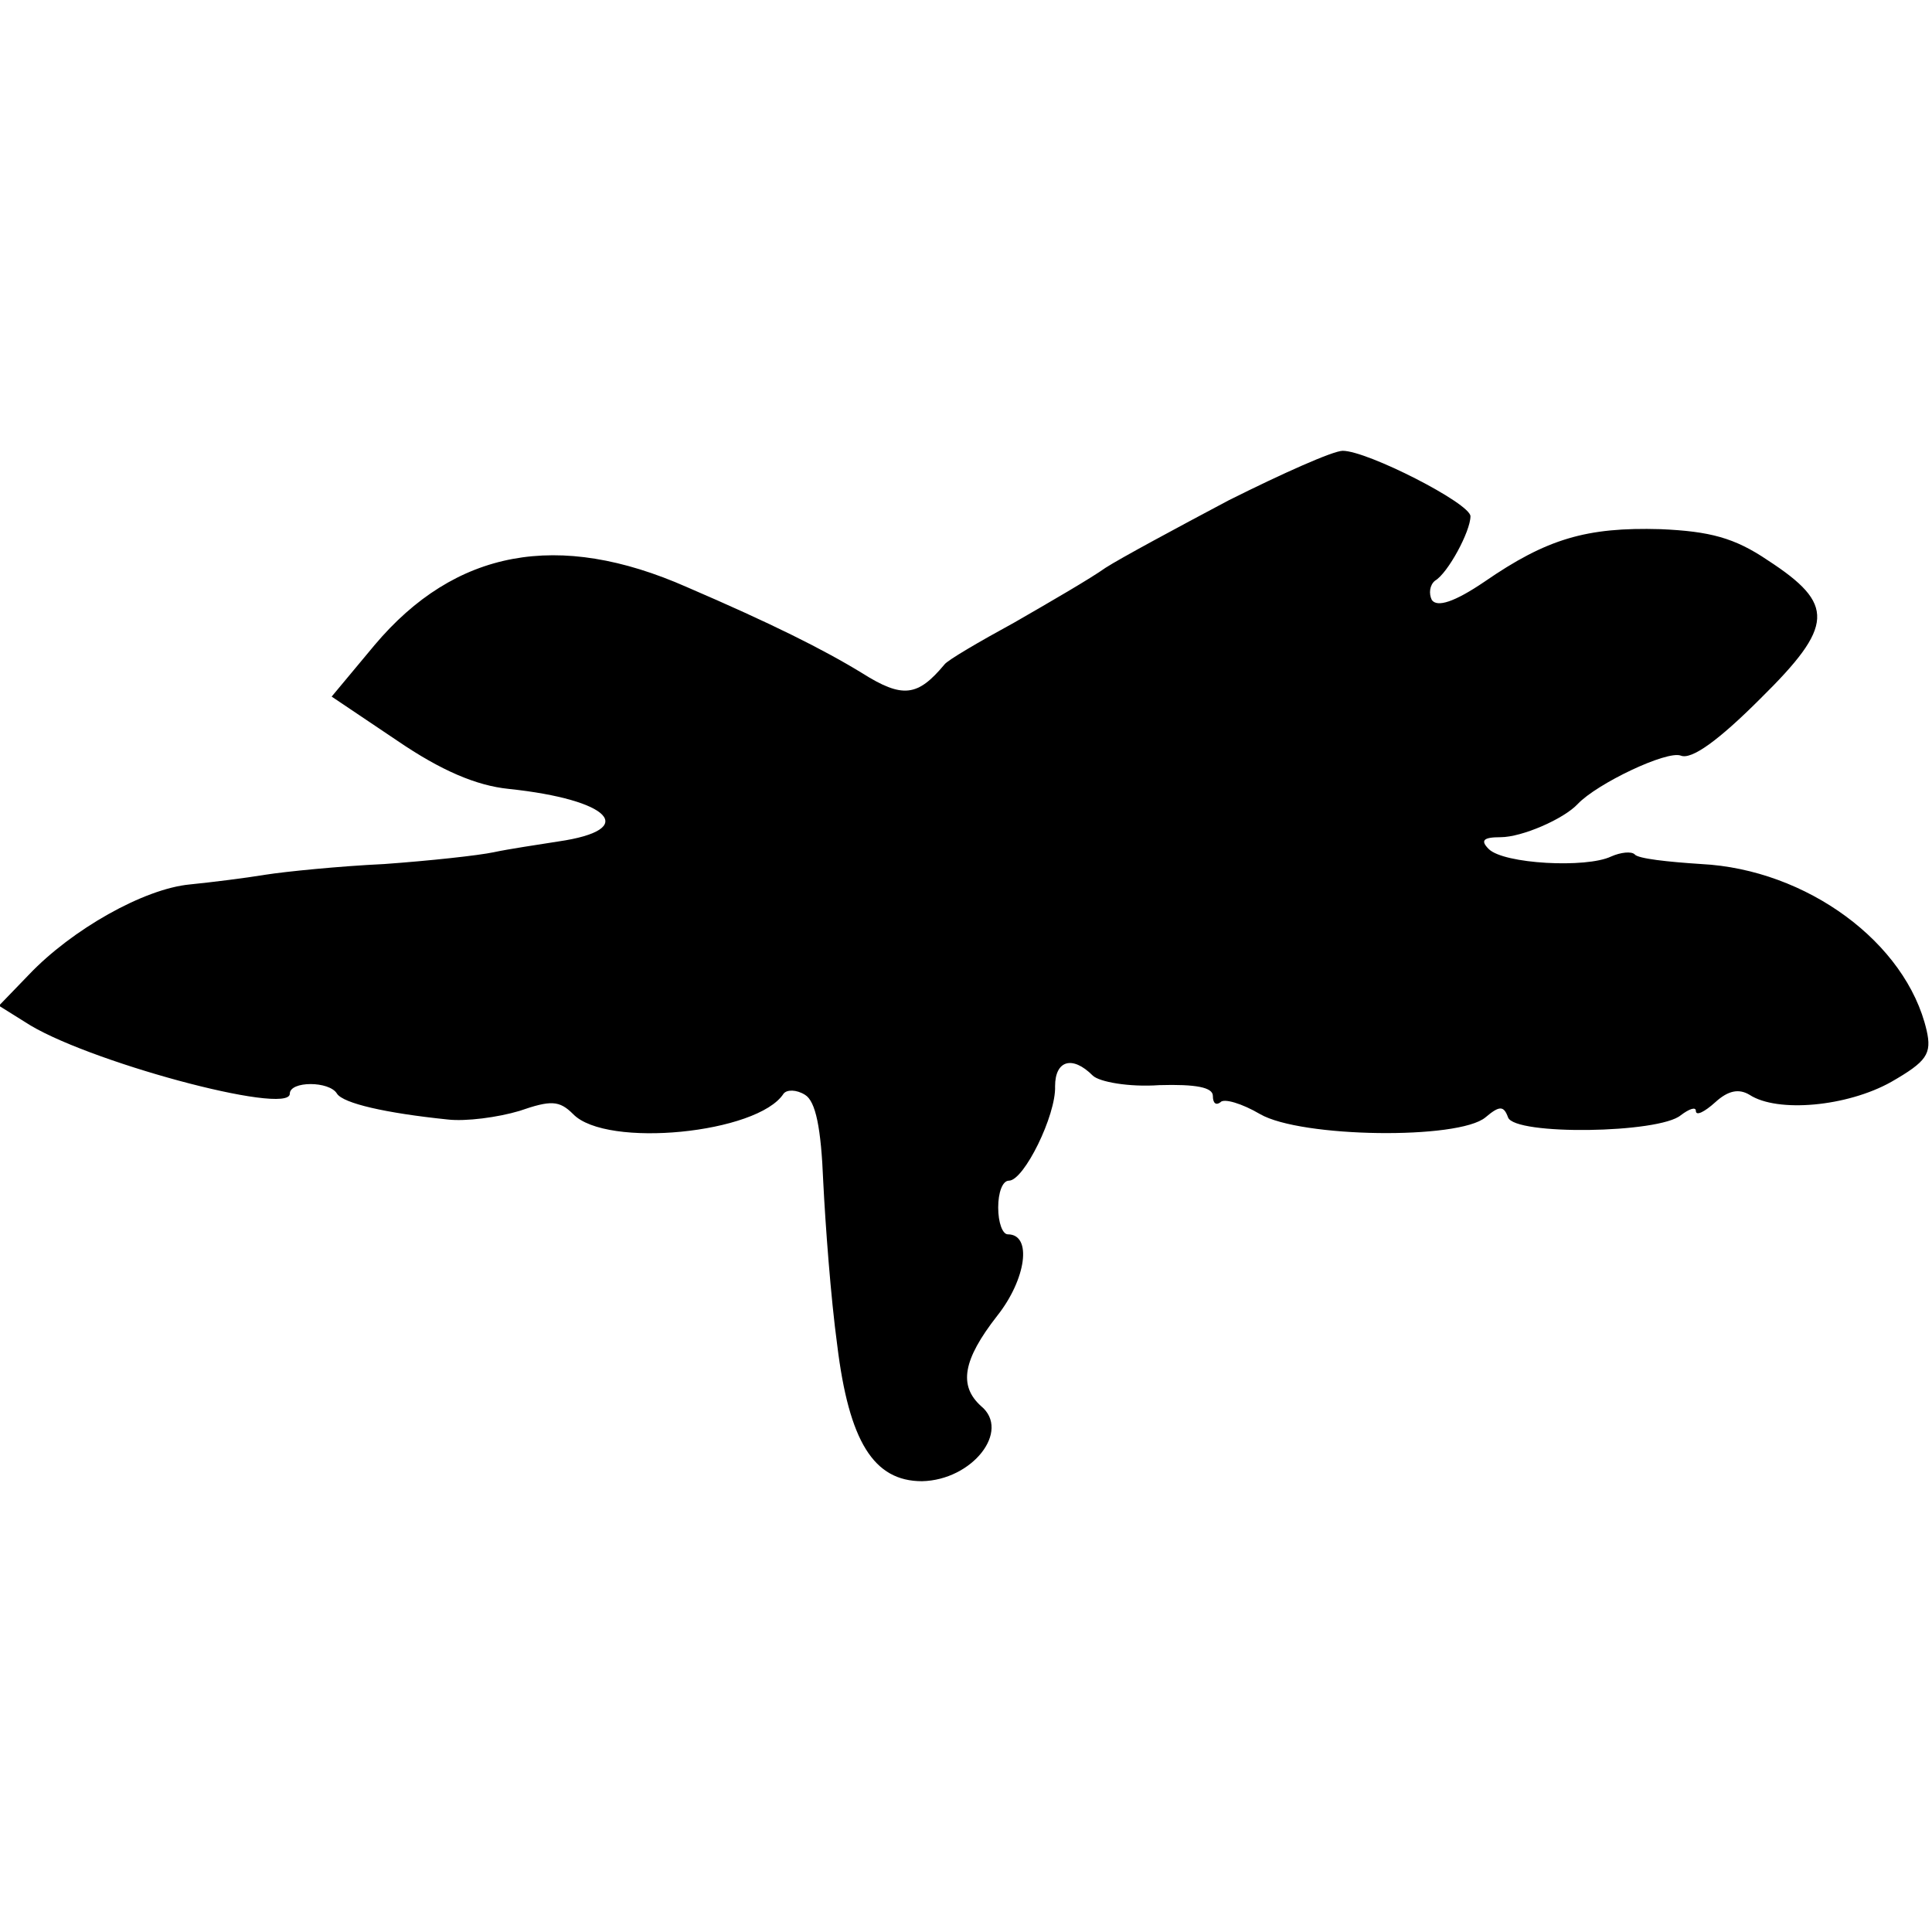 <?xml version="1.0" standalone="no"?>
<!DOCTYPE svg PUBLIC "-//W3C//DTD SVG 20010904//EN"
 "http://www.w3.org/TR/2001/REC-SVG-20010904/DTD/svg10.dtd">
<svg version="1.0" xmlns="http://www.w3.org/2000/svg"
 width="180pt" height="180pt" viewBox="0 0 180 180"
 preserveAspectRatio="xMidYMid meet">
<g transform="translate(0,180) scale(0.1,-0.1)"
fill="#000000" stroke="none">
<path d="M1145 1334 c-49 -26 -101 -54 -115 -63 -14 -10 -52 -32 -85 -51 -33
-18 -62 -35 -65 -39 -25 -30 -39 -32 -77 -8 -36 22 -84 46 -163 80 -120 53
-216 35 -291 -54 l-40 -48 61 -41 c41 -28 74 -42 104 -45 95 -10 122 -38 46
-49 -19 -3 -46 -7 -60 -10 -14 -3 -60 -8 -102 -11 -42 -2 -92 -7 -111 -10 -18
-3 -50 -7 -70 -9 -43 -4 -110 -42 -150 -84 l-28 -29 24 -15 c54 -36 247 -88
247 -67 0 12 37 12 44 0 6 -9 45 -18 103 -24 17 -2 47 2 67 8 29 10 37 10 50
-3 31 -32 172 -18 196 19 3 4 12 4 20 -1 10 -6 15 -31 17 -81 2 -40 7 -108 13
-152 11 -90 34 -127 79 -127 47 1 83 47 55 70 -21 19 -17 43 15 84 27 34 33
76 10 76 -5 0 -9 11 -9 25 0 14 4 25 10 25 14 0 44 61 43 88 0 24 16 29 35 10
6 -6 34 -11 62 -9 34 1 50 -2 50 -10 0 -7 3 -9 7 -6 3 4 20 -1 37 -11 38 -22
185 -24 210 -3 13 11 17 11 21 0 6 -17 141 -15 161 2 8 6 14 8 14 4 0 -5 8 -1
18 8 12 11 22 13 32 7 26 -17 91 -11 132 12 33 19 38 26 33 48 -19 82 -112
150 -210 155 -31 2 -59 5 -62 9 -3 3 -13 2 -22 -2 -23 -11 -100 -7 -114 7 -8
8 -5 11 11 11 20 0 59 17 72 31 18 19 83 50 96 45 10 -4 35 14 74 53 69 68 70
88 7 129 -31 21 -54 27 -100 29 -69 2 -106 -9 -164 -49 -28 -19 -44 -24 -49
-17 -3 6 -2 14 3 18 12 7 33 46 33 60 0 12 -96 61 -119 61 -9 0 -56 -21 -106
-46z"/>
</g>
</svg>

